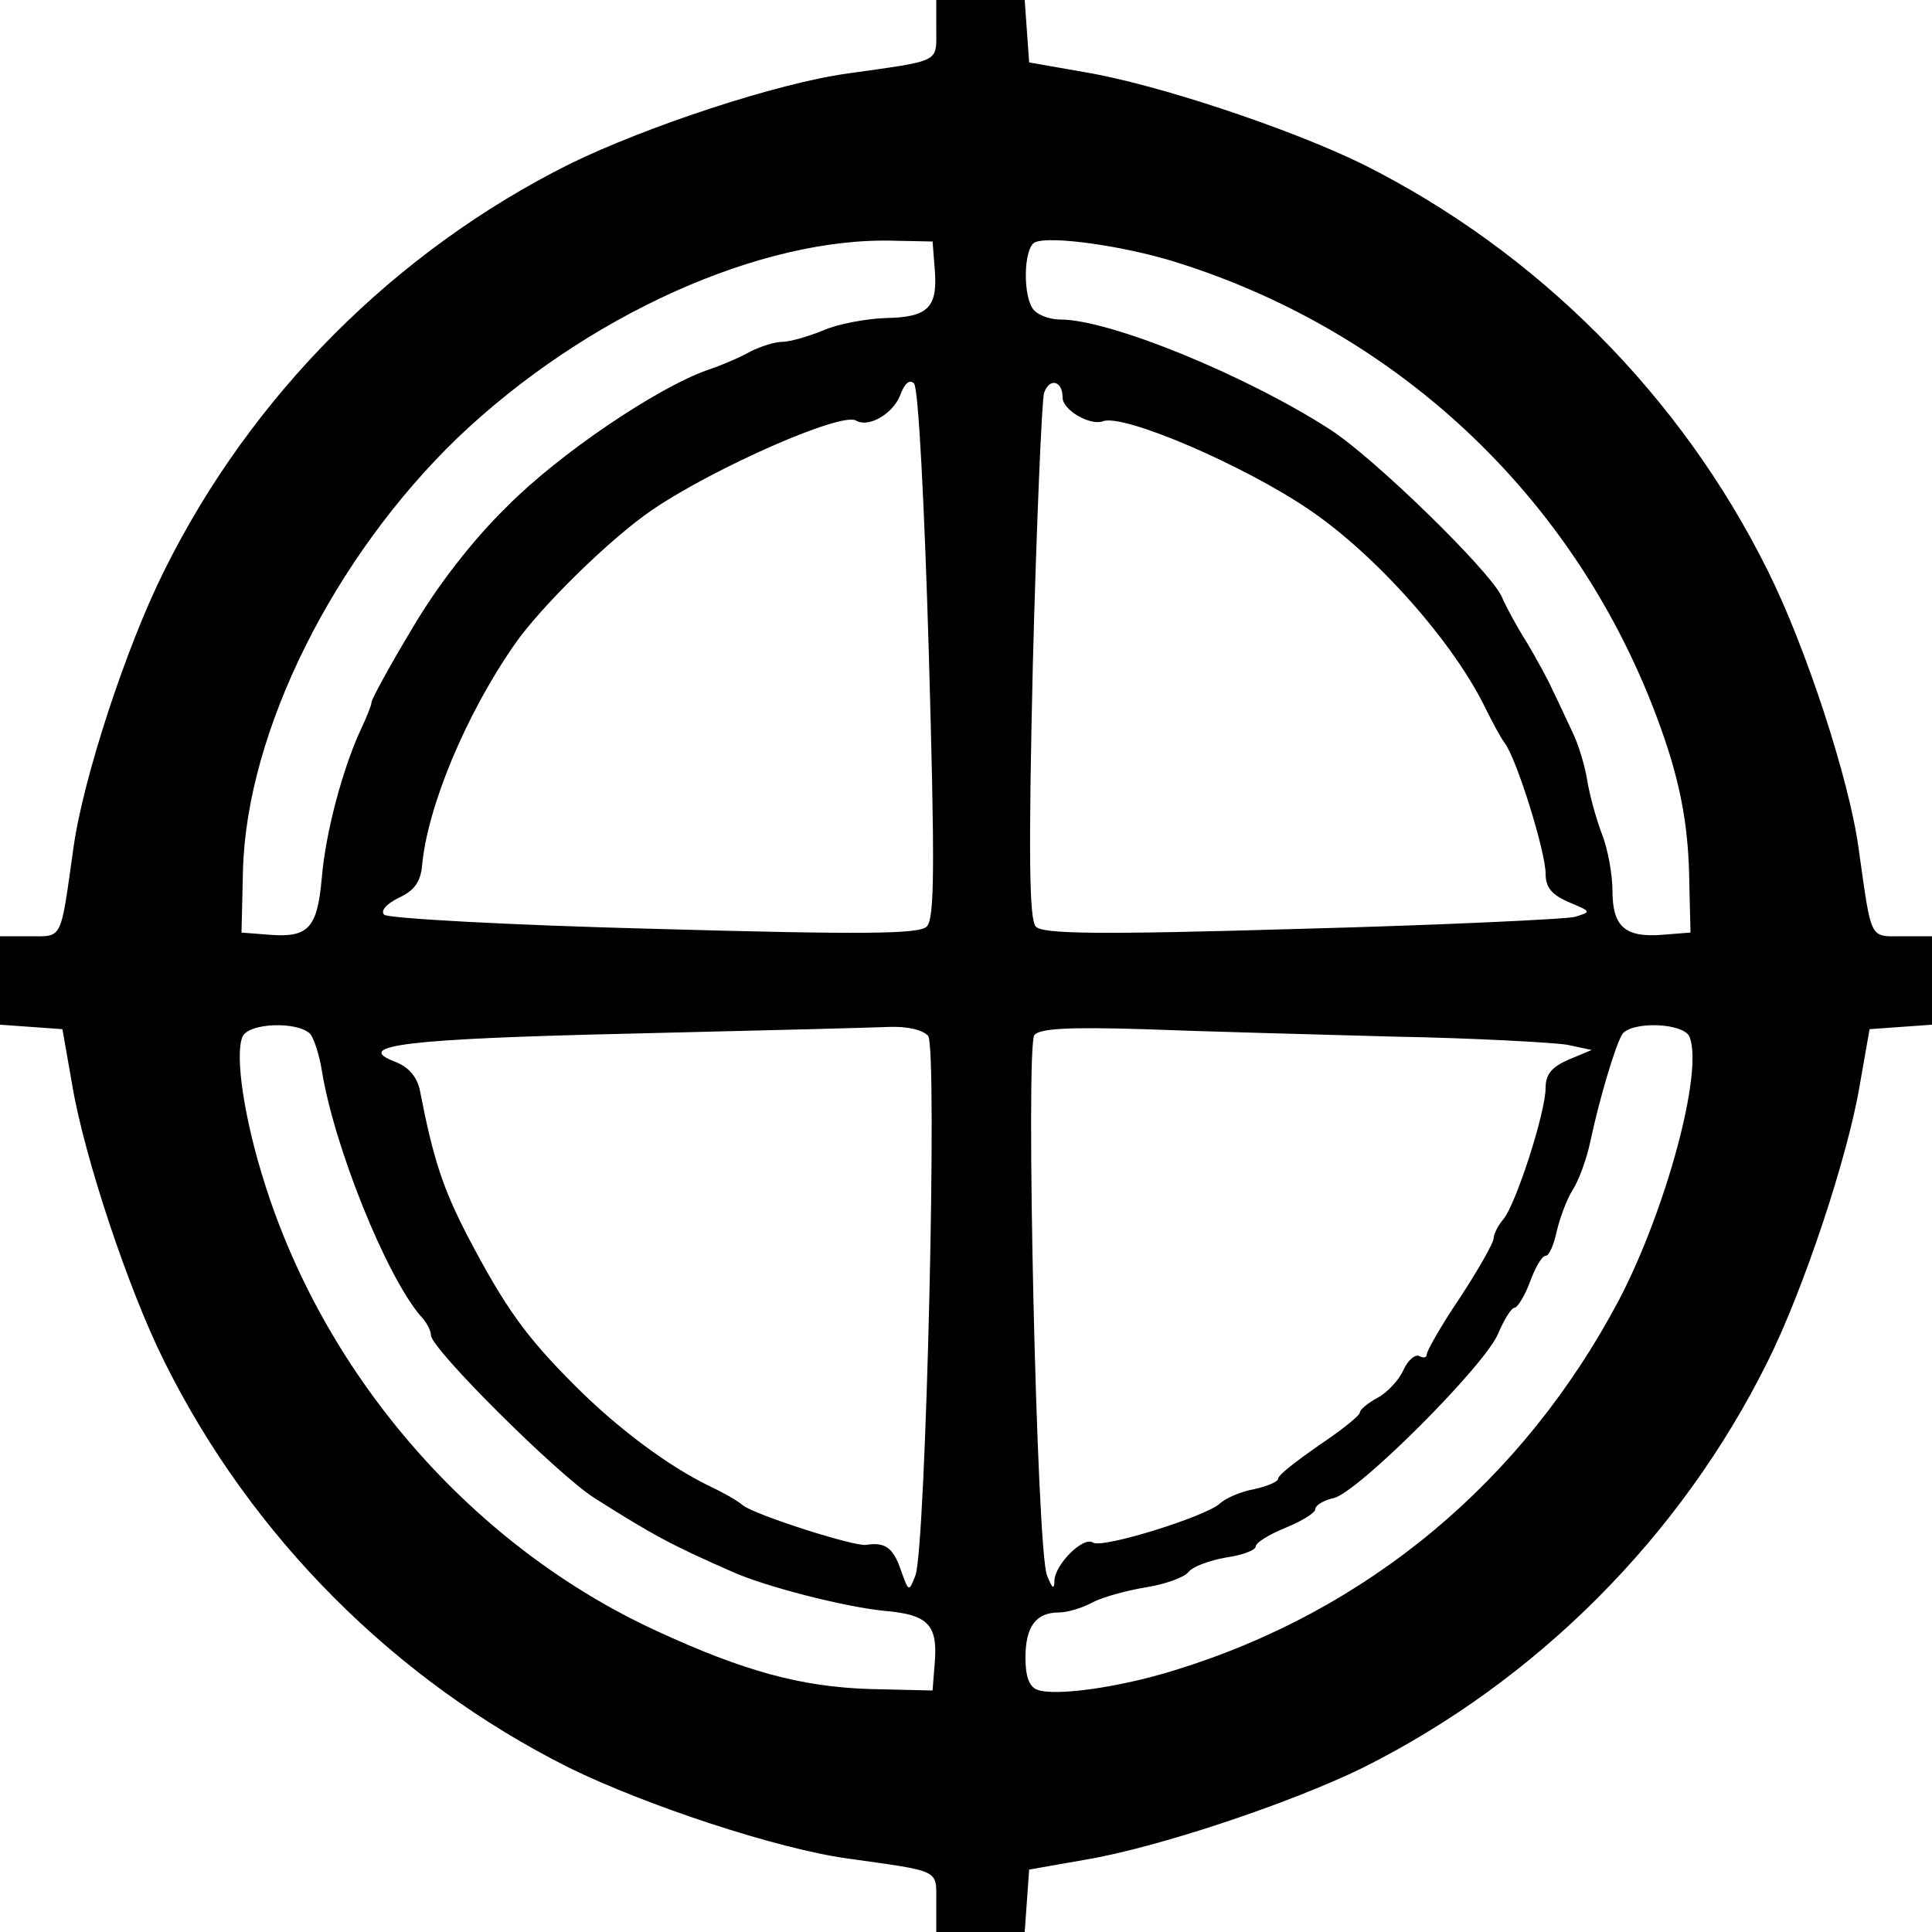 <?xml version="1.0" standalone="no"?>
<!DOCTYPE svg PUBLIC "-//W3C//DTD SVG 20010904//EN"
 "http://www.w3.org/TR/2001/REC-SVG-20010904/DTD/svg10.dtd">
<svg version="1.0" xmlns="http://www.w3.org/2000/svg"
 width="260pt" height="260pt" viewBox="0 0 260 260"
 preserveAspectRatio="xMidYMid meet">
<g transform="translate(0,260) scale(0.1,-0.1)"
fill="#000000" stroke="none">
<path d="M1260 2560 c0 -45 7 -41 -120 -59 -94 -13 -270 -71 -374 -122 -234
-117 -428 -311 -545 -547 -51 -102 -109 -279 -122 -372 -18 -127 -14 -120 -59
-120 l-40 0 0 -59 0 -60 42 -3 42 -3 13 -74 c16 -97 76 -277 124 -373 117
-236 311 -430 545 -547 104 -51 280 -109 374 -122 127 -18 120 -14 120 -59 l0
-40 59 0 60 0 3 42 3 42 74 13 c97 16 277 76 375 124 234 117 428 311 545 547
48 96 108 276 124 373 l13 74 42 3 42 3 0 60 0 59 -40 0 c-45 0 -41 -7 -59
120 -13 93 -71 270 -122 372 -117 236 -311 430 -545 547 -98 48 -278 108 -375
124 l-74 13 -3 42 -3 42 -60 0 -59 0 0 -40z m-2 -323 c4 -51 -9 -64 -66 -65
-27 -1 -65 -8 -85 -17 -20 -8 -44 -15 -54 -15 -10 0 -29 -6 -43 -13 -14 -8
-40 -19 -58 -25 -68 -24 -200 -113 -270 -184 -47 -46 -94 -107 -128 -165 -30
-50 -54 -94 -54 -98 0 -4 -7 -21 -15 -38 -24 -52 -47 -138 -52 -199 -6 -67
-18 -80 -70 -76 l-38 3 2 84 c5 187 122 421 289 582 172 164 408 271 589 265
l50 -1 3 -38z m322 11 c316 -98 561 -339 664 -654 18 -56 27 -105 29 -165 l2
-84 -38 -3 c-50 -4 -67 11 -67 59 0 21 -6 56 -14 76 -8 21 -17 54 -20 73 -3
19 -12 49 -20 65 -8 17 -19 41 -26 55 -6 14 -22 43 -35 65 -14 22 -29 50 -34
62 -16 35 -172 187 -231 225 -115 74 -297 148 -363 148 -13 0 -28 5 -35 12
-16 16 -15 85 1 92 21 9 119 -5 187 -26z m-330 -528 c8 -284 8 -357 -3 -367
-10 -10 -83 -11 -367 -3 -194 5 -358 14 -363 19 -5 5 2 14 20 23 20 9 29 21
31 43 7 78 58 202 124 297 35 51 130 144 186 182 84 57 255 132 274 120 17
-10 49 9 59 33 6 17 13 23 19 17 6 -6 14 -162 20 -364z m180 345 c0 -17 37
-38 54 -32 27 11 190 -59 278 -119 90 -61 195 -179 238 -269 8 -16 19 -37 25
-45 16 -21 55 -146 55 -176 0 -18 8 -28 31 -38 31 -13 31 -13 8 -20 -13 -3
-179 -11 -369 -16 -271 -8 -347 -7 -356 3 -9 9 -10 97 -4 355 5 189 12 352 15
363 7 21 25 17 25 -6z m-1012 -857 c5 -7 12 -29 15 -48 16 -101 86 -276 133
-331 8 -8 14 -20 14 -26 0 -18 171 -188 220 -219 79 -50 103 -63 185 -99 44
-20 153 -48 207 -53 57 -5 70 -19 66 -69 l-3 -38 -85 2 c-92 3 -169 24 -286
78 -246 113 -444 339 -527 600 -28 87 -41 173 -31 199 7 20 76 22 92 4z m831
-2 c13 -16 -3 -687 -17 -726 -9 -23 -9 -23 -20 8 -10 29 -21 37 -46 33 -15 -3
-149 40 -166 53 -8 7 -28 18 -45 26 -56 27 -124 78 -181 135 -67 67 -94 105
-145 202 -33 64 -46 103 -64 196 -4 18 -15 31 -33 38 -58 22 12 31 316 38 169
4 326 8 348 9 25 1 46 -4 53 -12z m626 -1 c110 -2 215 -8 234 -11 l33 -7 -31
-13 c-23 -10 -31 -20 -31 -38 0 -33 -40 -157 -57 -177 -7 -8 -13 -20 -13 -26
0 -5 -20 -41 -45 -79 -25 -37 -45 -72 -45 -77 0 -4 -4 -5 -10 -2 -5 3 -15 -5
-21 -18 -6 -14 -22 -31 -35 -38 -13 -7 -24 -16 -24 -20 0 -4 -25 -24 -55 -44
-30 -21 -55 -40 -55 -45 0 -4 -14 -10 -32 -14 -17 -3 -39 -12 -47 -20 -22 -18
-157 -60 -170 -52 -13 9 -51 -29 -52 -51 0 -13 -3 -11 -10 7 -14 34 -29 712
-17 727 7 9 46 11 147 8 75 -3 226 -7 336 -10z m399 -1 c18 -48 -32 -232 -95
-353 -129 -244 -338 -419 -599 -499 -74 -23 -160 -35 -184 -26 -11 4 -16 18
-16 43 0 42 14 61 45 61 11 0 32 6 46 14 14 7 47 16 72 20 25 4 50 13 56 20 6
8 29 16 51 20 22 3 40 10 40 15 0 5 18 16 40 25 22 9 40 20 40 25 0 5 11 12
25 15 33 8 203 178 221 221 8 19 18 35 22 35 4 0 14 16 21 35 7 19 16 35 21
35 5 0 11 15 15 33 4 17 13 42 21 55 8 12 19 41 24 65 13 61 34 130 43 145 12
18 84 16 91 -4z"/>
</g>
</svg>
